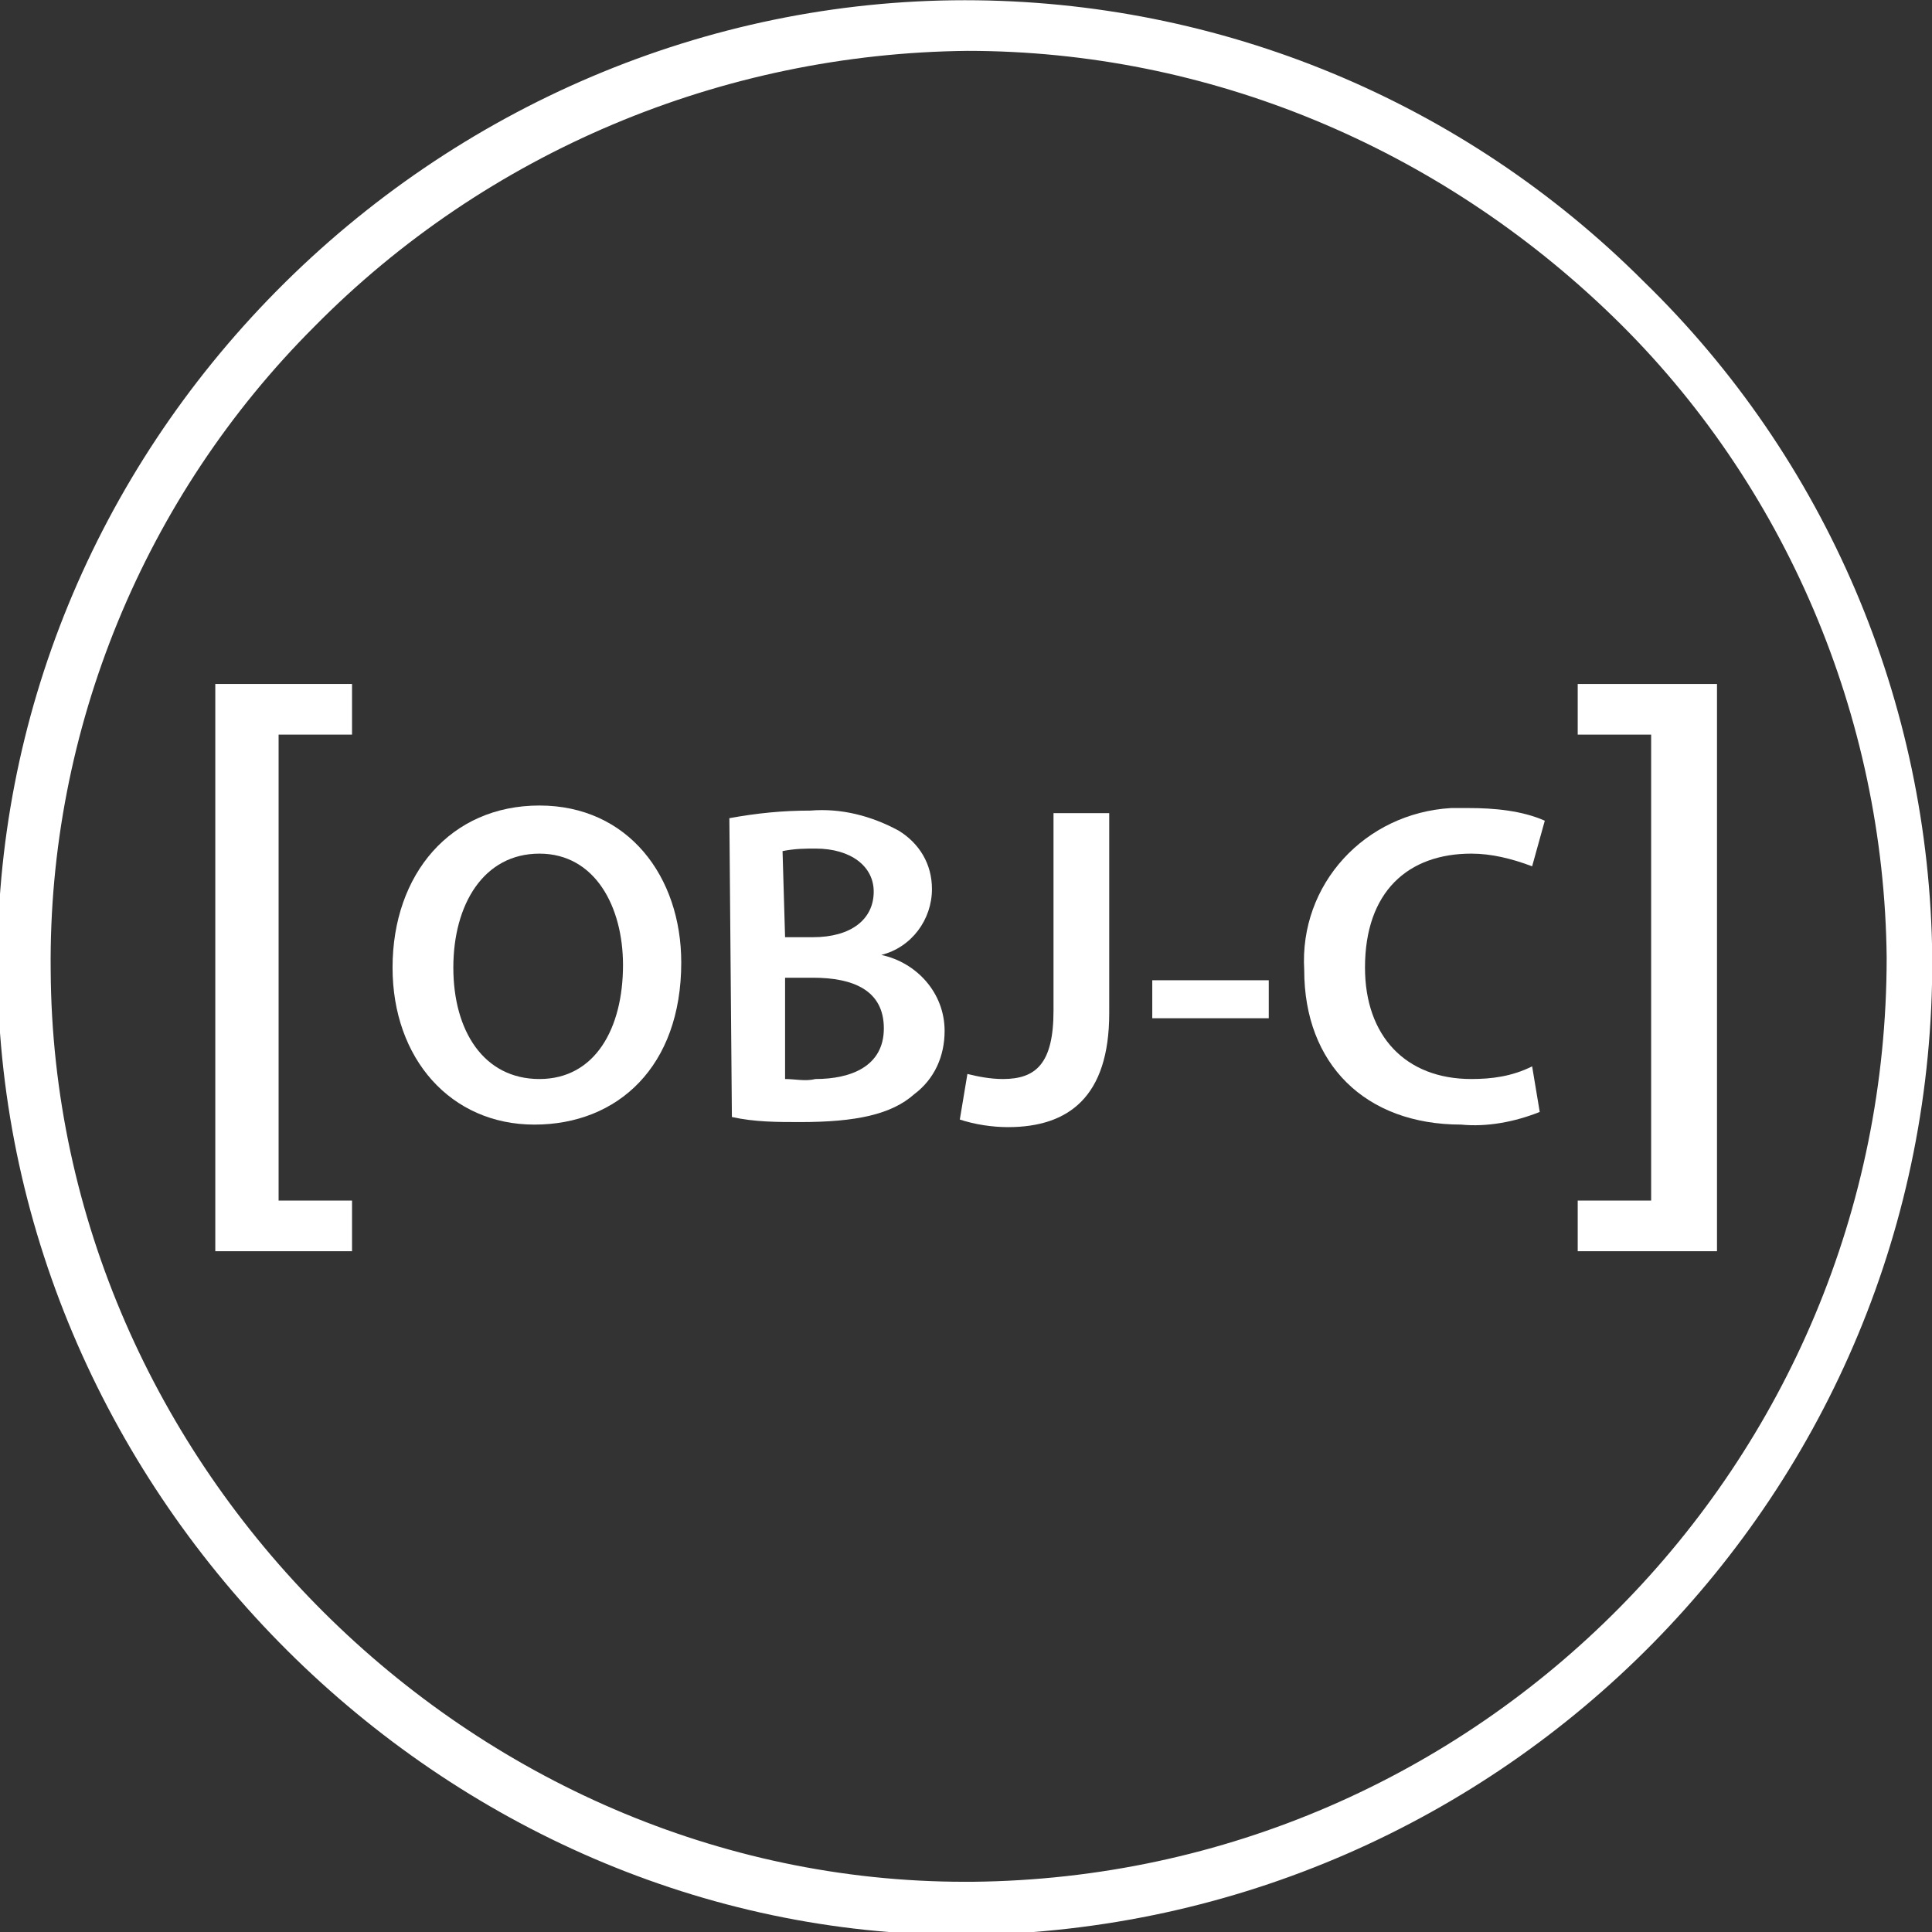 <?xml version="1.0" encoding="UTF-8"?> <!-- Generator: Adobe Illustrator 24.0.1, SVG Export Plug-In . SVG Version: 6.00 Build 0) --> <svg xmlns:cc="http://creativecommons.org/ns#" xmlns:dc="http://purl.org/dc/elements/1.1/" xmlns:inkscape="http://www.inkscape.org/namespaces/inkscape" xmlns:rdf="http://www.w3.org/1999/02/22-rdf-syntax-ns#" xmlns:sodipodi="http://sodipodi.sourceforge.net/DTD/sodipodi-0.dtd" xmlns:svg="http://www.w3.org/2000/svg" xmlns="http://www.w3.org/2000/svg" xmlns:xlink="http://www.w3.org/1999/xlink" version="1.1" id="svg26" x="0px" y="0px" viewBox="0 0 50.2 50.2" style="enable-background:new 0 0 50.2 50.2;" xml:space="preserve"><rect x="0" y="0" width="50.2" height="50.2" fill="#333333" stroke="none"/> <style type="text/css"> .st0{fill:#FFFFFF;} </style> <title id="title6">Simpler &amp;amp; easier</title> <g id="Layer_2_1_" transform="matrix(0.658,0,0,0.658,34.875,4.875)"> <g id="Layer_1-2"> <path id="path8" inkscape:connector-curvature="0" class="st0" d="M-15,69c-20.5,0-37.9-17.3-38.1-38c-0.1-10.1,3.9-19.7,11-26.9 c7.2-7.3,17-11.5,27.2-11.5l0,0c10.1,0,19.7,4,26.8,11.1c7.2,7,11.3,16.6,11.4,26.7c0.1,21.1-16.9,38.3-38,38.6H-15z M-14.8-5.4 c-9.7,0.1-19,4-25.8,10.9c-6.7,6.7-10.5,15.9-10.4,25.4c0.1,19.6,16.6,36,36.1,36h0.3c20-0.2,36.1-16.5,36.1-36.5 c-0.1-9.5-4-18.7-10.8-25.3C3.8-1.6-5.3-5.4-14.8-5.4z"></path> <path id="path10" inkscape:connector-curvature="0" class="st0" d="M-44.5,42V19.6h5.4v2h-2.9V40h2.9v2L-44.5,42z"></path> <path id="path12" inkscape:connector-curvature="0" class="st0" d="M-26.1,30.6c0,4.1-2.5,6.4-5.8,6.4s-5.6-2.6-5.6-6.2 c0-3.7,2.3-6.4,5.8-6.4S-26.1,27.2-26.1,30.6z M-35.1,30.8c0,2.5,1.2,4.4,3.4,4.4s3.3-2,3.3-4.5c0-2.3-1.1-4.4-3.3-4.4 S-35.1,28.3-35.1,30.8L-35.1,30.8z"></path> <path id="path14" inkscape:connector-curvature="0" class="st0" d="M-24.2,24.9c1.1-0.2,2.1-0.3,3.2-0.3c1.2-0.1,2.4,0.2,3.5,0.8 c0.8,0.5,1.3,1.3,1.3,2.3c0,1.2-0.8,2.3-2,2.6l0,0c1.4,0.3,2.5,1.5,2.5,3c0,1-0.4,1.9-1.2,2.5c-0.9,0.8-2.3,1.1-4.5,1.1 c-0.9,0-1.8,0-2.7-0.2L-24.2,24.9z M-22,29.6h1.1c1.5,0,2.4-0.7,2.4-1.8c0-1-0.9-1.7-2.3-1.7c-0.4,0-0.8,0-1.3,0.1L-22,29.6z M-22,35.2c0.4,0,0.8,0.1,1.2,0c1.4,0,2.7-0.5,2.7-2c0-1.5-1.2-2-2.8-2H-22V35.2z"></path> <path id="path16" inkscape:connector-curvature="0" class="st0" d="M-11.4,24.7h2.2v7.9c0,3.3-1.6,4.5-4,4.5 c-0.6,0-1.3-0.1-1.9-0.3l0.3-1.8c0.4,0.1,0.9,0.2,1.4,0.2c1.3,0,2-0.6,2-2.7L-11.4,24.7z"></path> <path id="path18" inkscape:connector-curvature="0" class="st0" d="M-2.9,31.3v1.5h-4.6v-1.5H-2.9z"></path> <path id="path20" inkscape:connector-curvature="0" class="st0" d="M7.8,36.5c-1,0.4-2.1,0.6-3.1,0.5c-3.8,0-6.2-2.4-6.2-6.1 c-0.2-3.4,2.4-6.2,5.8-6.4c0.2,0,0.5,0,0.7,0c1,0,2.1,0.1,3,0.5l-0.5,1.8c-0.8-0.3-1.6-0.5-2.4-0.5c-2.5,0-4.2,1.5-4.2,4.5 c0,2.7,1.6,4.4,4.2,4.4c0.8,0,1.6-0.1,2.4-0.5L7.8,36.5z"></path> <path id="path22" inkscape:connector-curvature="0" class="st0" d="M14.8,19.6V42H9.3v-2h2.9V21.6H9.3v-2H14.8z"></path> </g> </g> </svg> 